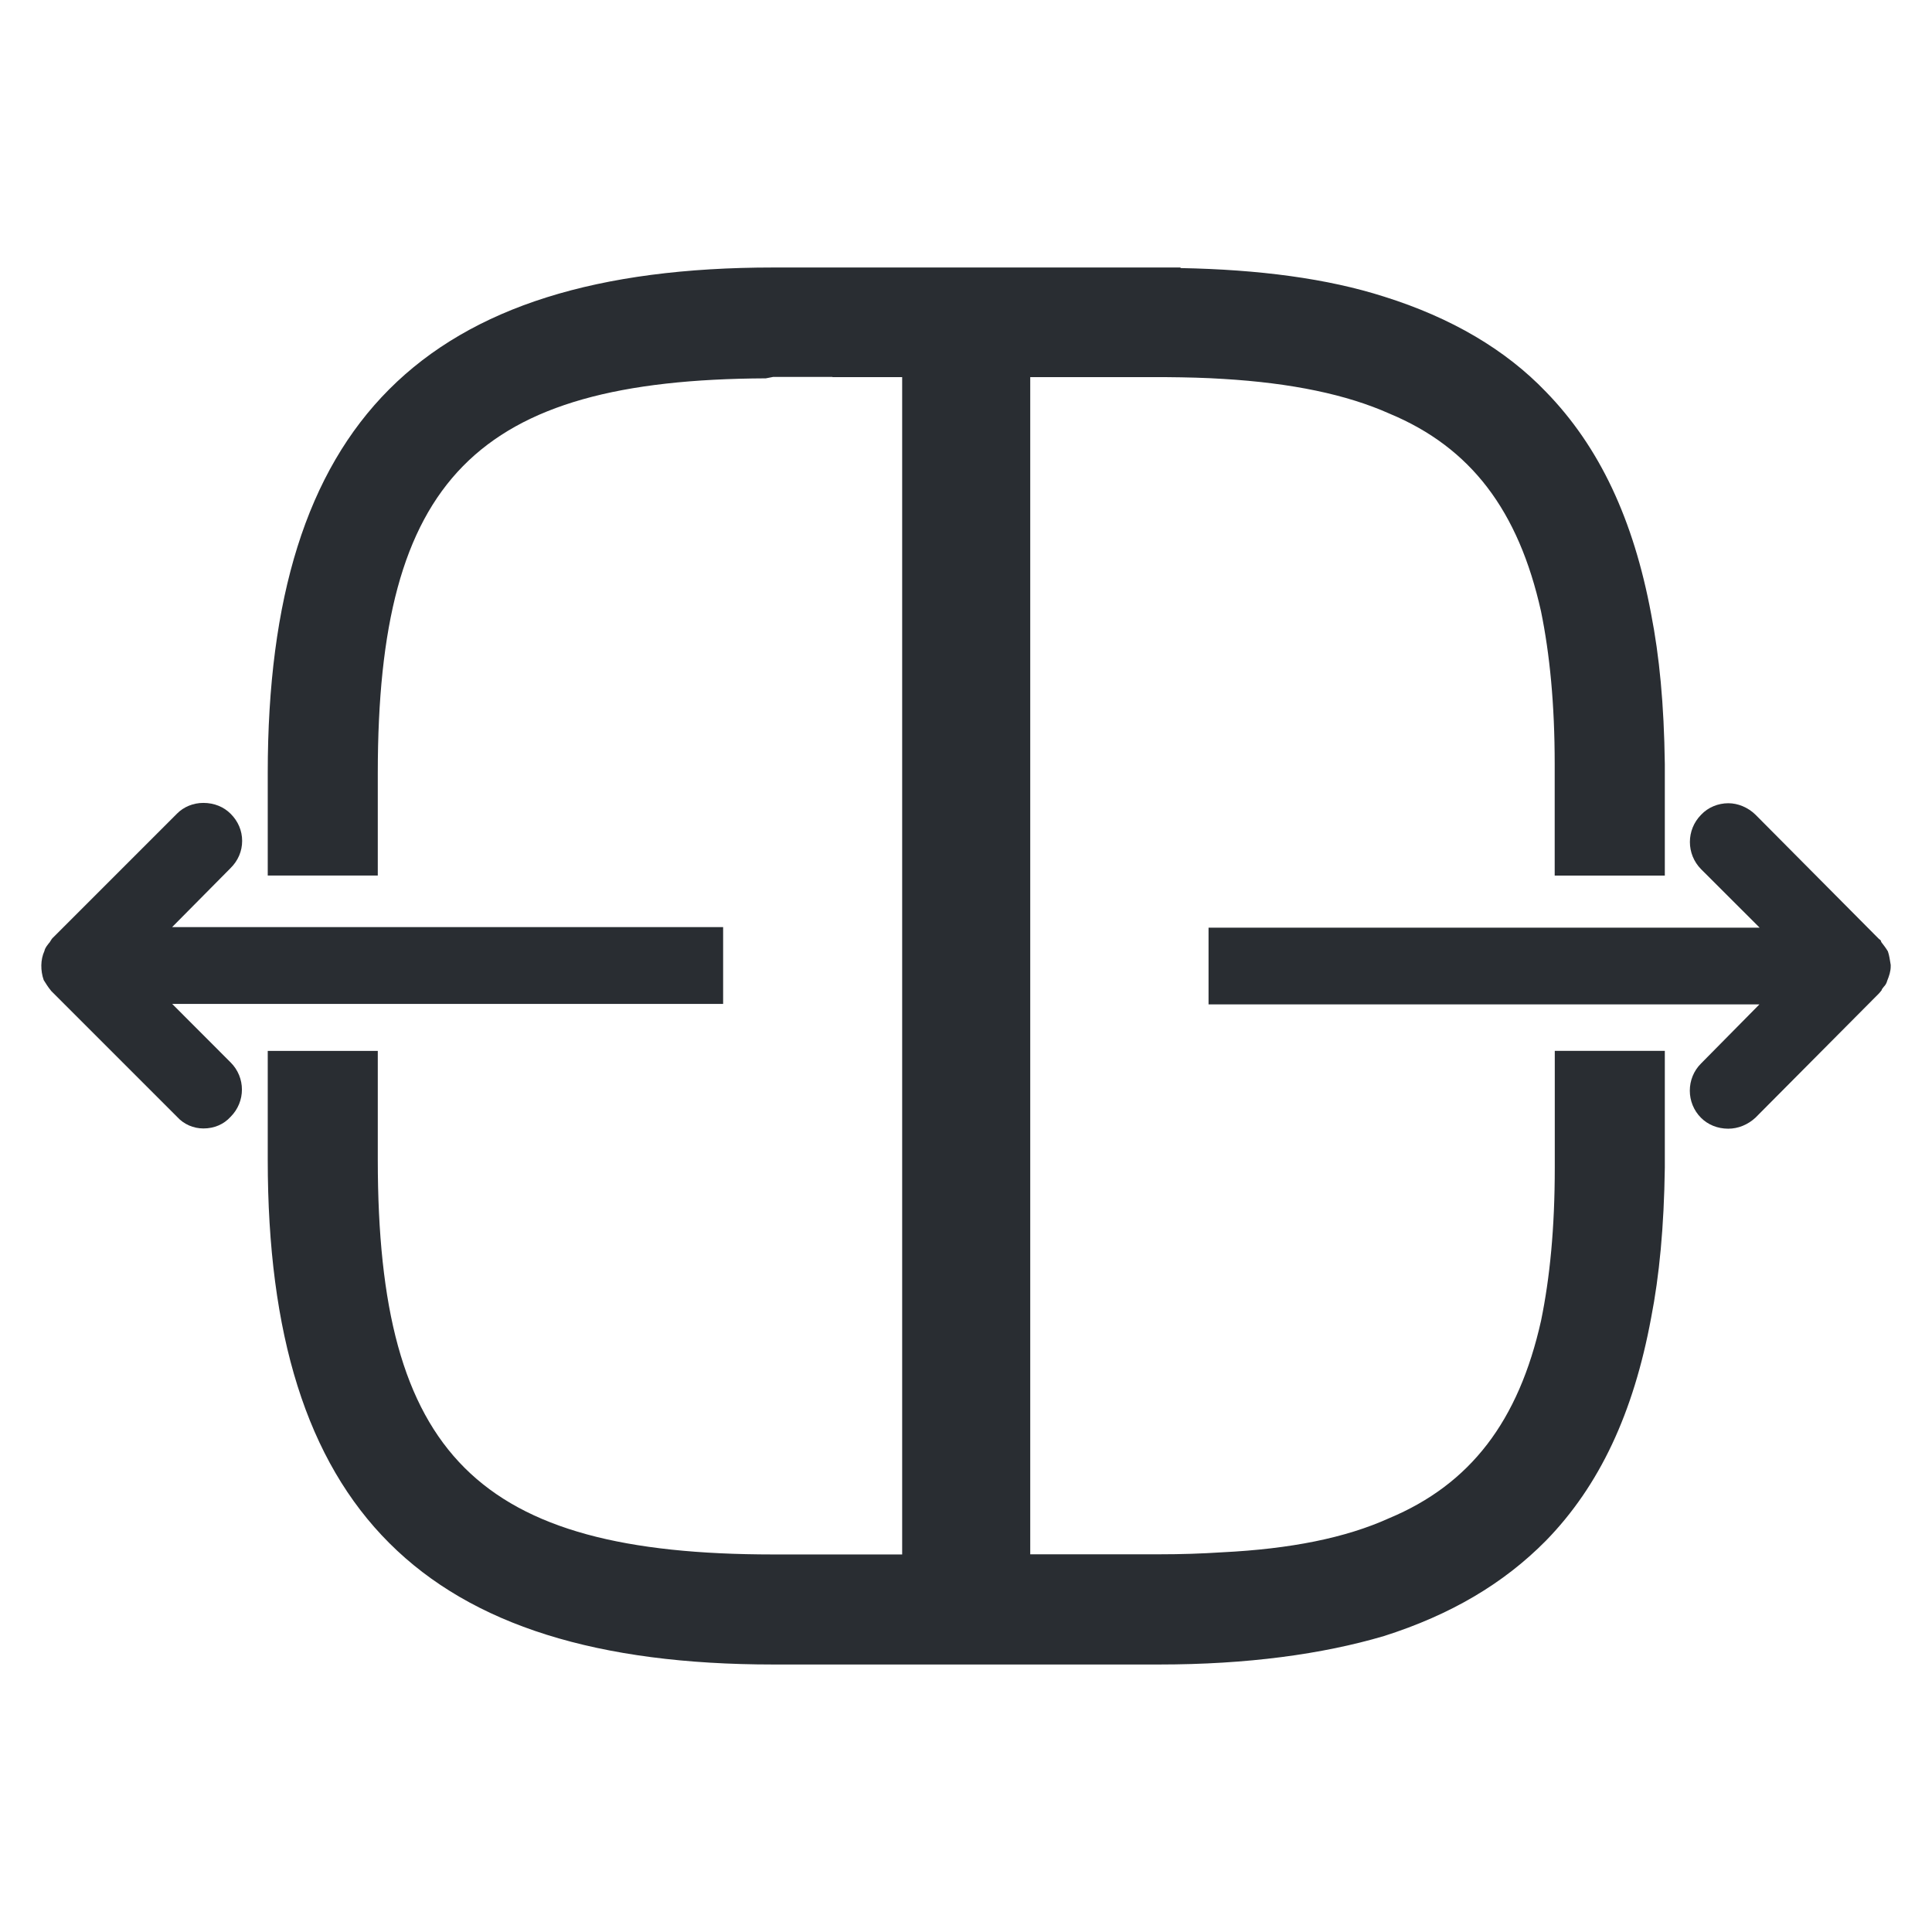 <?xml version="1.0" encoding="utf-8"?>
<!-- Generator: Adobe Illustrator 16.0.0, SVG Export Plug-In . SVG Version: 6.00 Build 0)  -->
<!DOCTYPE svg PUBLIC "-//W3C//DTD SVG 1.1//EN" "http://www.w3.org/Graphics/SVG/1.1/DTD/svg11.dtd">
<svg version="1.1" id="Vrstva_1" xmlns="http://www.w3.org/2000/svg" xmlns:xlink="http://www.w3.org/1999/xlink" x="0px" y="0px"
	 width="24px" height="24px" viewBox="0 0 24 24" enable-background="new 0 0 24 24" xml:space="preserve">
<g>
	<g>
		<path fill="#292D32" d="M0.552,11.813c0.009-0.042,0.034-0.067,0.06-0.102l0.008-0.008c0-0.009,0.009-0.009,0.009-0.018
			c0.009-0.009,0.009-0.017,0.025-0.033l1.545-1.545C2.282,10.023,2.4,9.974,2.526,9.974c0.136,0,0.254,0.05,0.338,0.134
			c0.094,0.093,0.144,0.211,0.144,0.338s-0.05,0.245-0.144,0.338l-0.726,0.733h6.845v0.954H2.139l0.726,0.727
			c0.187,0.186,0.187,0.488,0,0.675c-0.084,0.093-0.202,0.145-0.338,0.145c-0.126,0-0.244-0.052-0.328-0.145l-1.545-1.545
			c-0.009-0.008-0.017-0.017-0.017-0.017c-0.042-0.051-0.067-0.093-0.094-0.136C0.502,12.057,0.502,11.922,0.552,11.813z"/>
		<path fill="#292D32" d="M15.013,12.477v-0.953h6.846l-0.727-0.726c-0.186-0.187-0.186-0.49,0-0.677
			c0.086-0.092,0.211-0.143,0.338-0.143c0.119,0,0.244,0.051,0.338,0.143l1.535,1.545c0.018,0.009,0.018,0.017,0.025,0.025
			c0,0.009,0,0.009,0,0.009c0.033,0.043,0.059,0.076,0.084,0.118c0.018,0.051,0.025,0.109,0.035,0.168v0.019
			c0,0.059-0.018,0.116-0.043,0.177c-0.008,0.033-0.025,0.059-0.043,0.076l-0.018,0.024c0,0-0.008,0.009-0.008,0.018
			c-0.008,0.009-0.018,0.025-0.035,0.042l-1.535,1.544c-0.092,0.084-0.211,0.135-0.336,0.135c-0.135,0-0.254-0.051-0.338-0.135
			c-0.186-0.185-0.186-0.49,0-0.675l0.725-0.734H15.013z"/>
	</g>
	<path fill="#292D32" d="M20.681,10.877V9.492c-0.01-0.75-0.068-1.342-0.17-1.865c-0.219-1.173-0.641-2.076-1.307-2.76
		c-0.5-0.522-1.174-0.92-2.01-1.182c-0.703-0.225-1.555-0.337-2.529-0.355V3.323h-0.264h-1.309h-0.295h-1.59h-0.294h-0.572H9.606
		c-4.348,0-6.28,1.94-6.28,6.279v1.274h1.367V9.603c0-3.646,1.216-4.887,4.82-4.903l0.093-0.018h0.735v0.003h0.866V19.31h-0.294
		H9.716H9.606c-3.672,0-4.913-1.232-4.913-4.904v-1.351H3.326v1.351c0,4.339,1.933,6.271,6.28,6.271h0.109h1.198h0.294h1.59h1.604
		c1.088,0,2.025-0.127,2.793-0.354c0.826-0.263,1.484-0.651,2.01-1.184c0.666-0.683,1.088-1.586,1.307-2.769
		c0.102-0.523,0.16-1.13,0.17-1.865v-1.451h-1.367v1.451c0,0.752-0.061,1.367-0.17,1.899c-0.279,1.249-0.877,2.034-1.891,2.457
		c-0.539,0.244-1.223,0.38-2.068,0.422c-0.262,0.017-0.514,0.025-0.783,0.025h-1.604V4.685h1.693
		c0.244,0.002,0.486,0.008,0.703,0.022c0.852,0.051,1.535,0.194,2.066,0.431c1.014,0.422,1.604,1.207,1.883,2.456
		c0.109,0.532,0.17,1.156,0.17,1.898v1.385H20.681z"/>
</g>
</svg>
